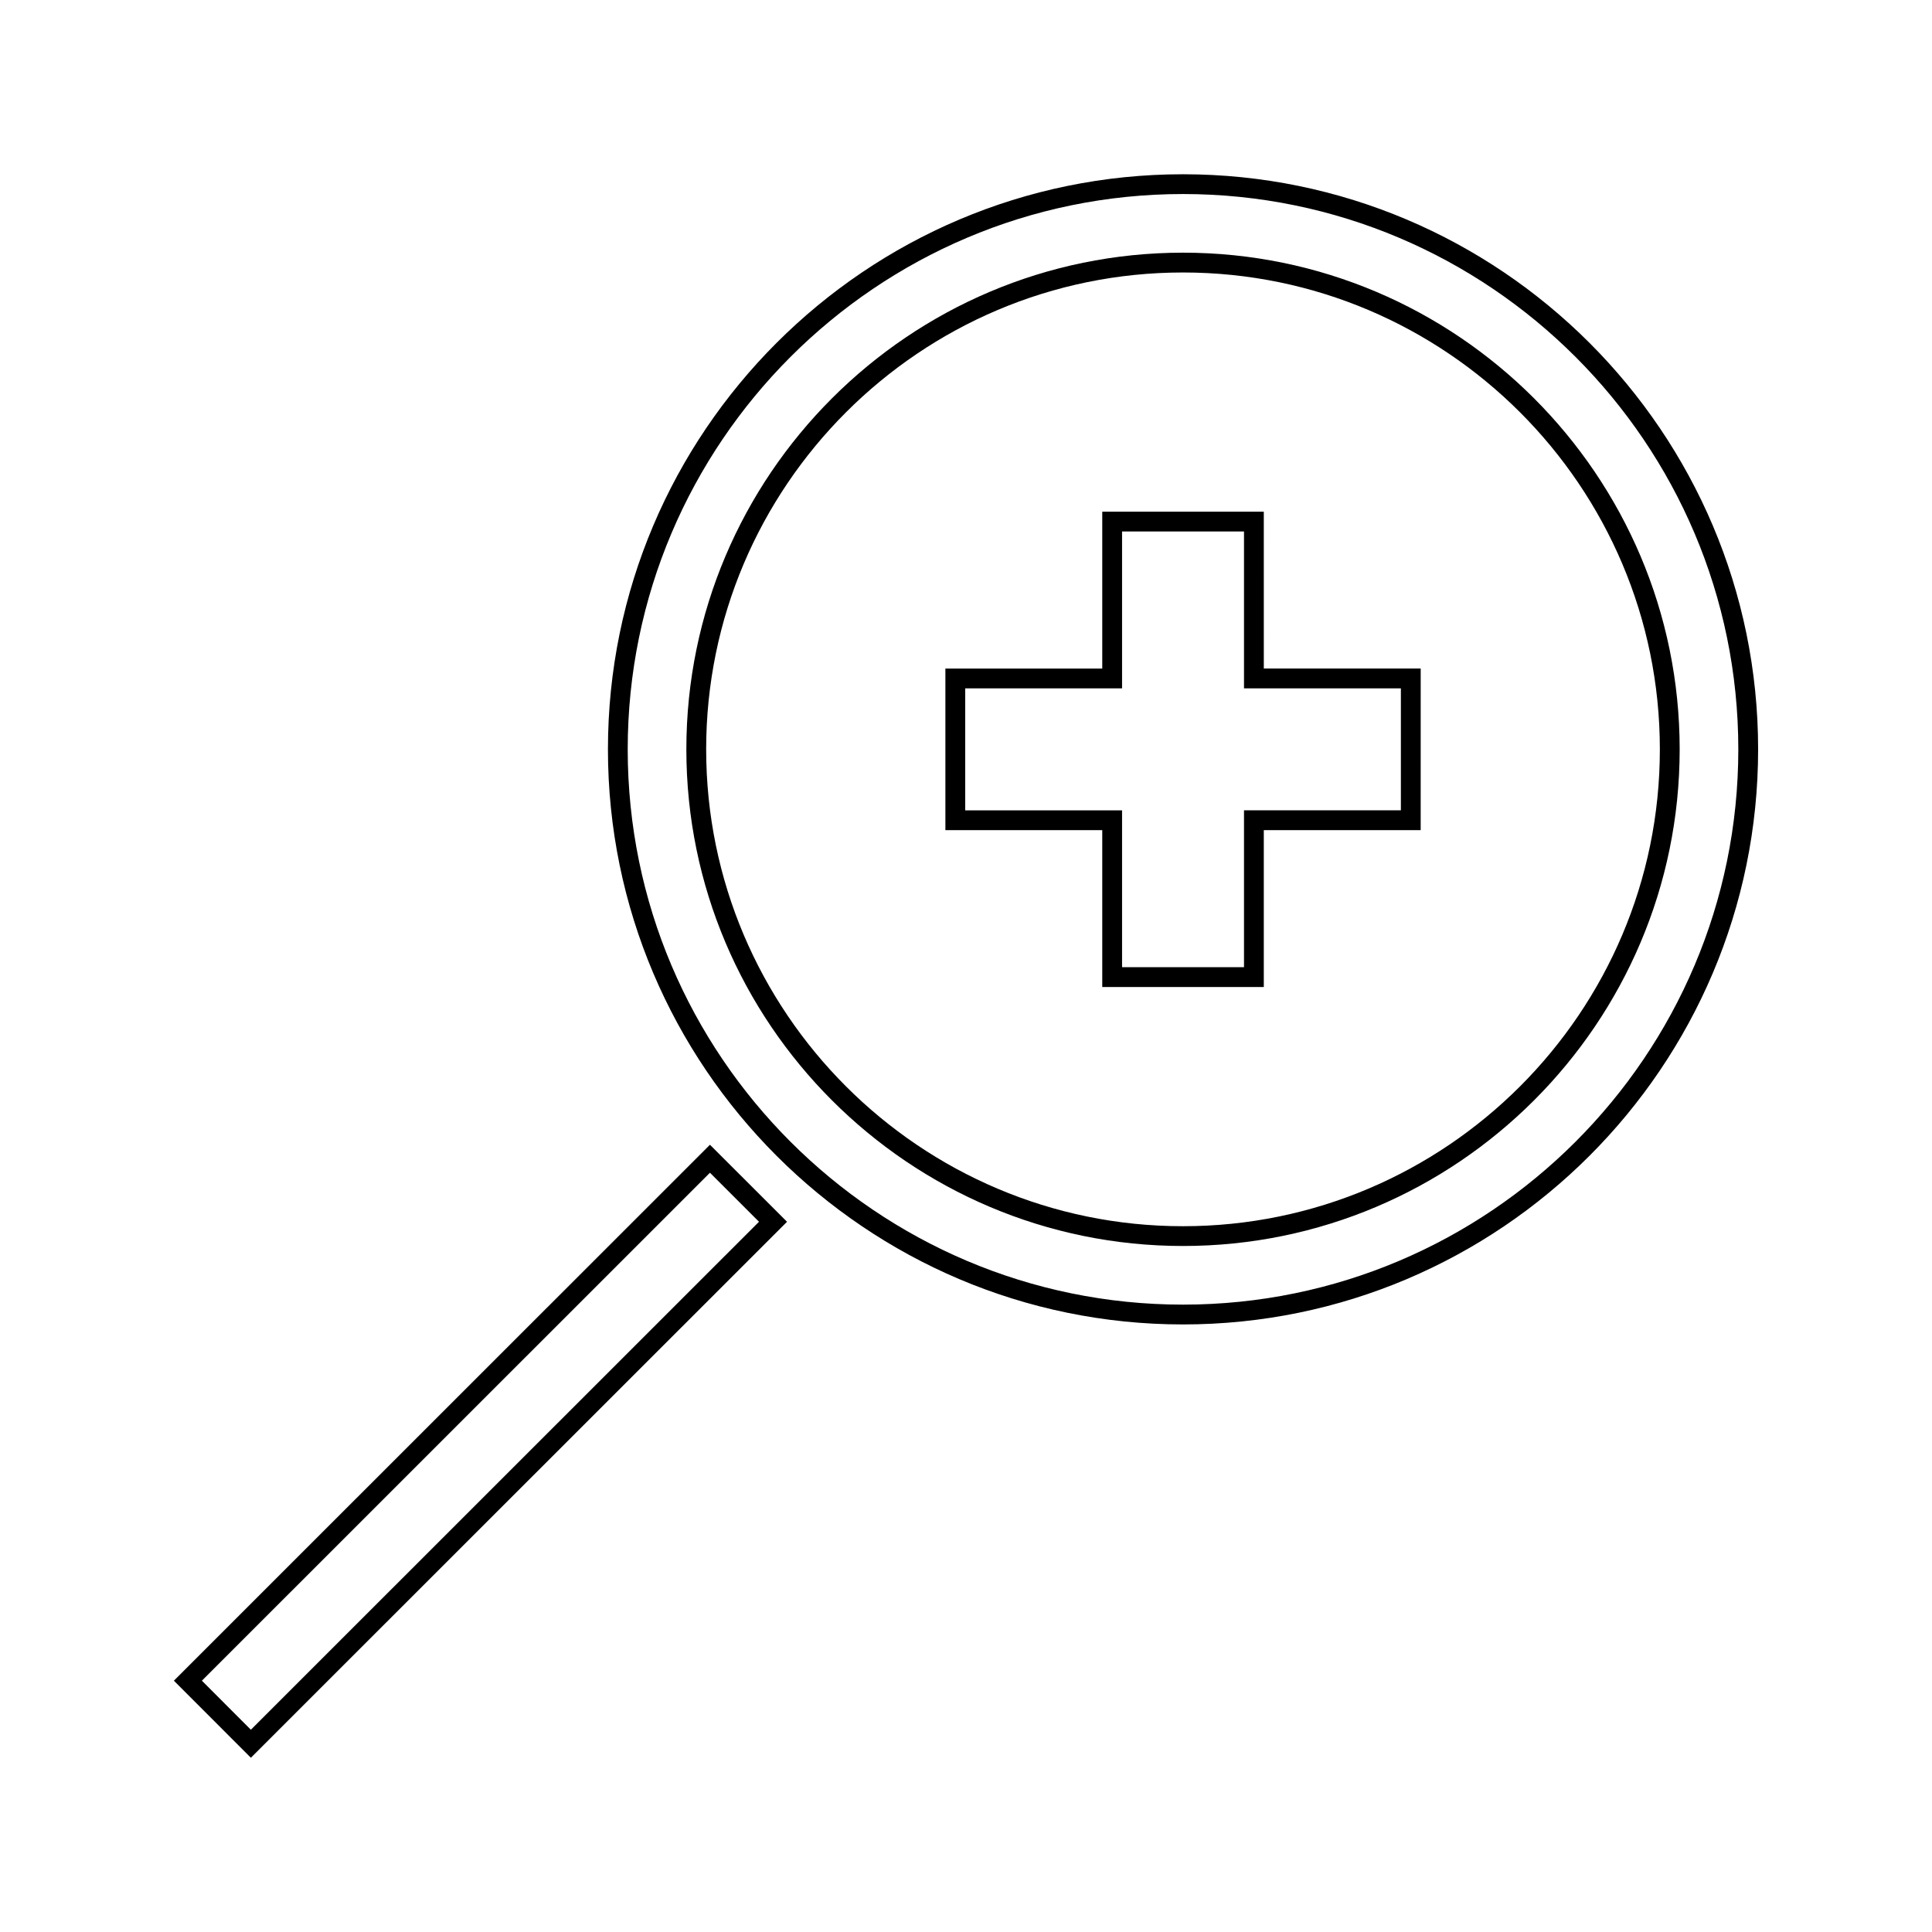 <?xml version="1.0" encoding="UTF-8"?>
<!-- Uploaded to: SVG Repo, www.svgrepo.com, Generator: SVG Repo Mixer Tools -->
<svg fill="#000000" width="800px" height="800px" version="1.1" viewBox="144 144 512 512" xmlns="http://www.w3.org/2000/svg">
 <g>
  <path d="m457.51 210.96c-72.574 0-131.62 59.047-131.62 131.62 0 72.578 59.047 131.62 131.62 131.62s131.62-59.047 131.62-131.62-59.047-131.62-131.62-131.62zm0 258c-69.68 0-126.37-56.695-126.37-126.38 0-69.684 56.695-126.37 126.37-126.37 69.68 0 126.37 56.688 126.37 126.37 0 69.688-56.695 126.38-126.37 126.38z"/>
  <path d="m190.08 589.4 20.402 20.422 142.09-142.04-20.426-20.41zm20.402 12.996-12.98-12.996 134.64-134.61 13 12.988z"/>
  <path d="m457.51 190.18c-84.035 0-152.4 68.367-152.4 152.4 0 84.043 68.367 152.41 152.4 152.41 84.043 0 152.41-68.371 152.41-152.41 0-84.039-68.363-152.4-152.41-152.4zm0 299.56c-81.141 0-147.16-66.016-147.16-147.16 0-81.141 66.016-147.16 147.16-147.16 81.145 0 147.16 66.012 147.16 147.16 0 81.141-66.016 147.16-147.16 147.16z"/>
  <path d="m478.92 279.61h-42.812v41.57h-41.57v42.82h41.57v41.57h42.812v-41.574h41.574l0.004-42.824h-41.574zm36.328 46.812v32.324h-41.574v41.57h-32.316v-41.566h-41.57v-32.328h41.57v-41.566h32.316v41.57h41.574z"/>
 </g>
</svg>